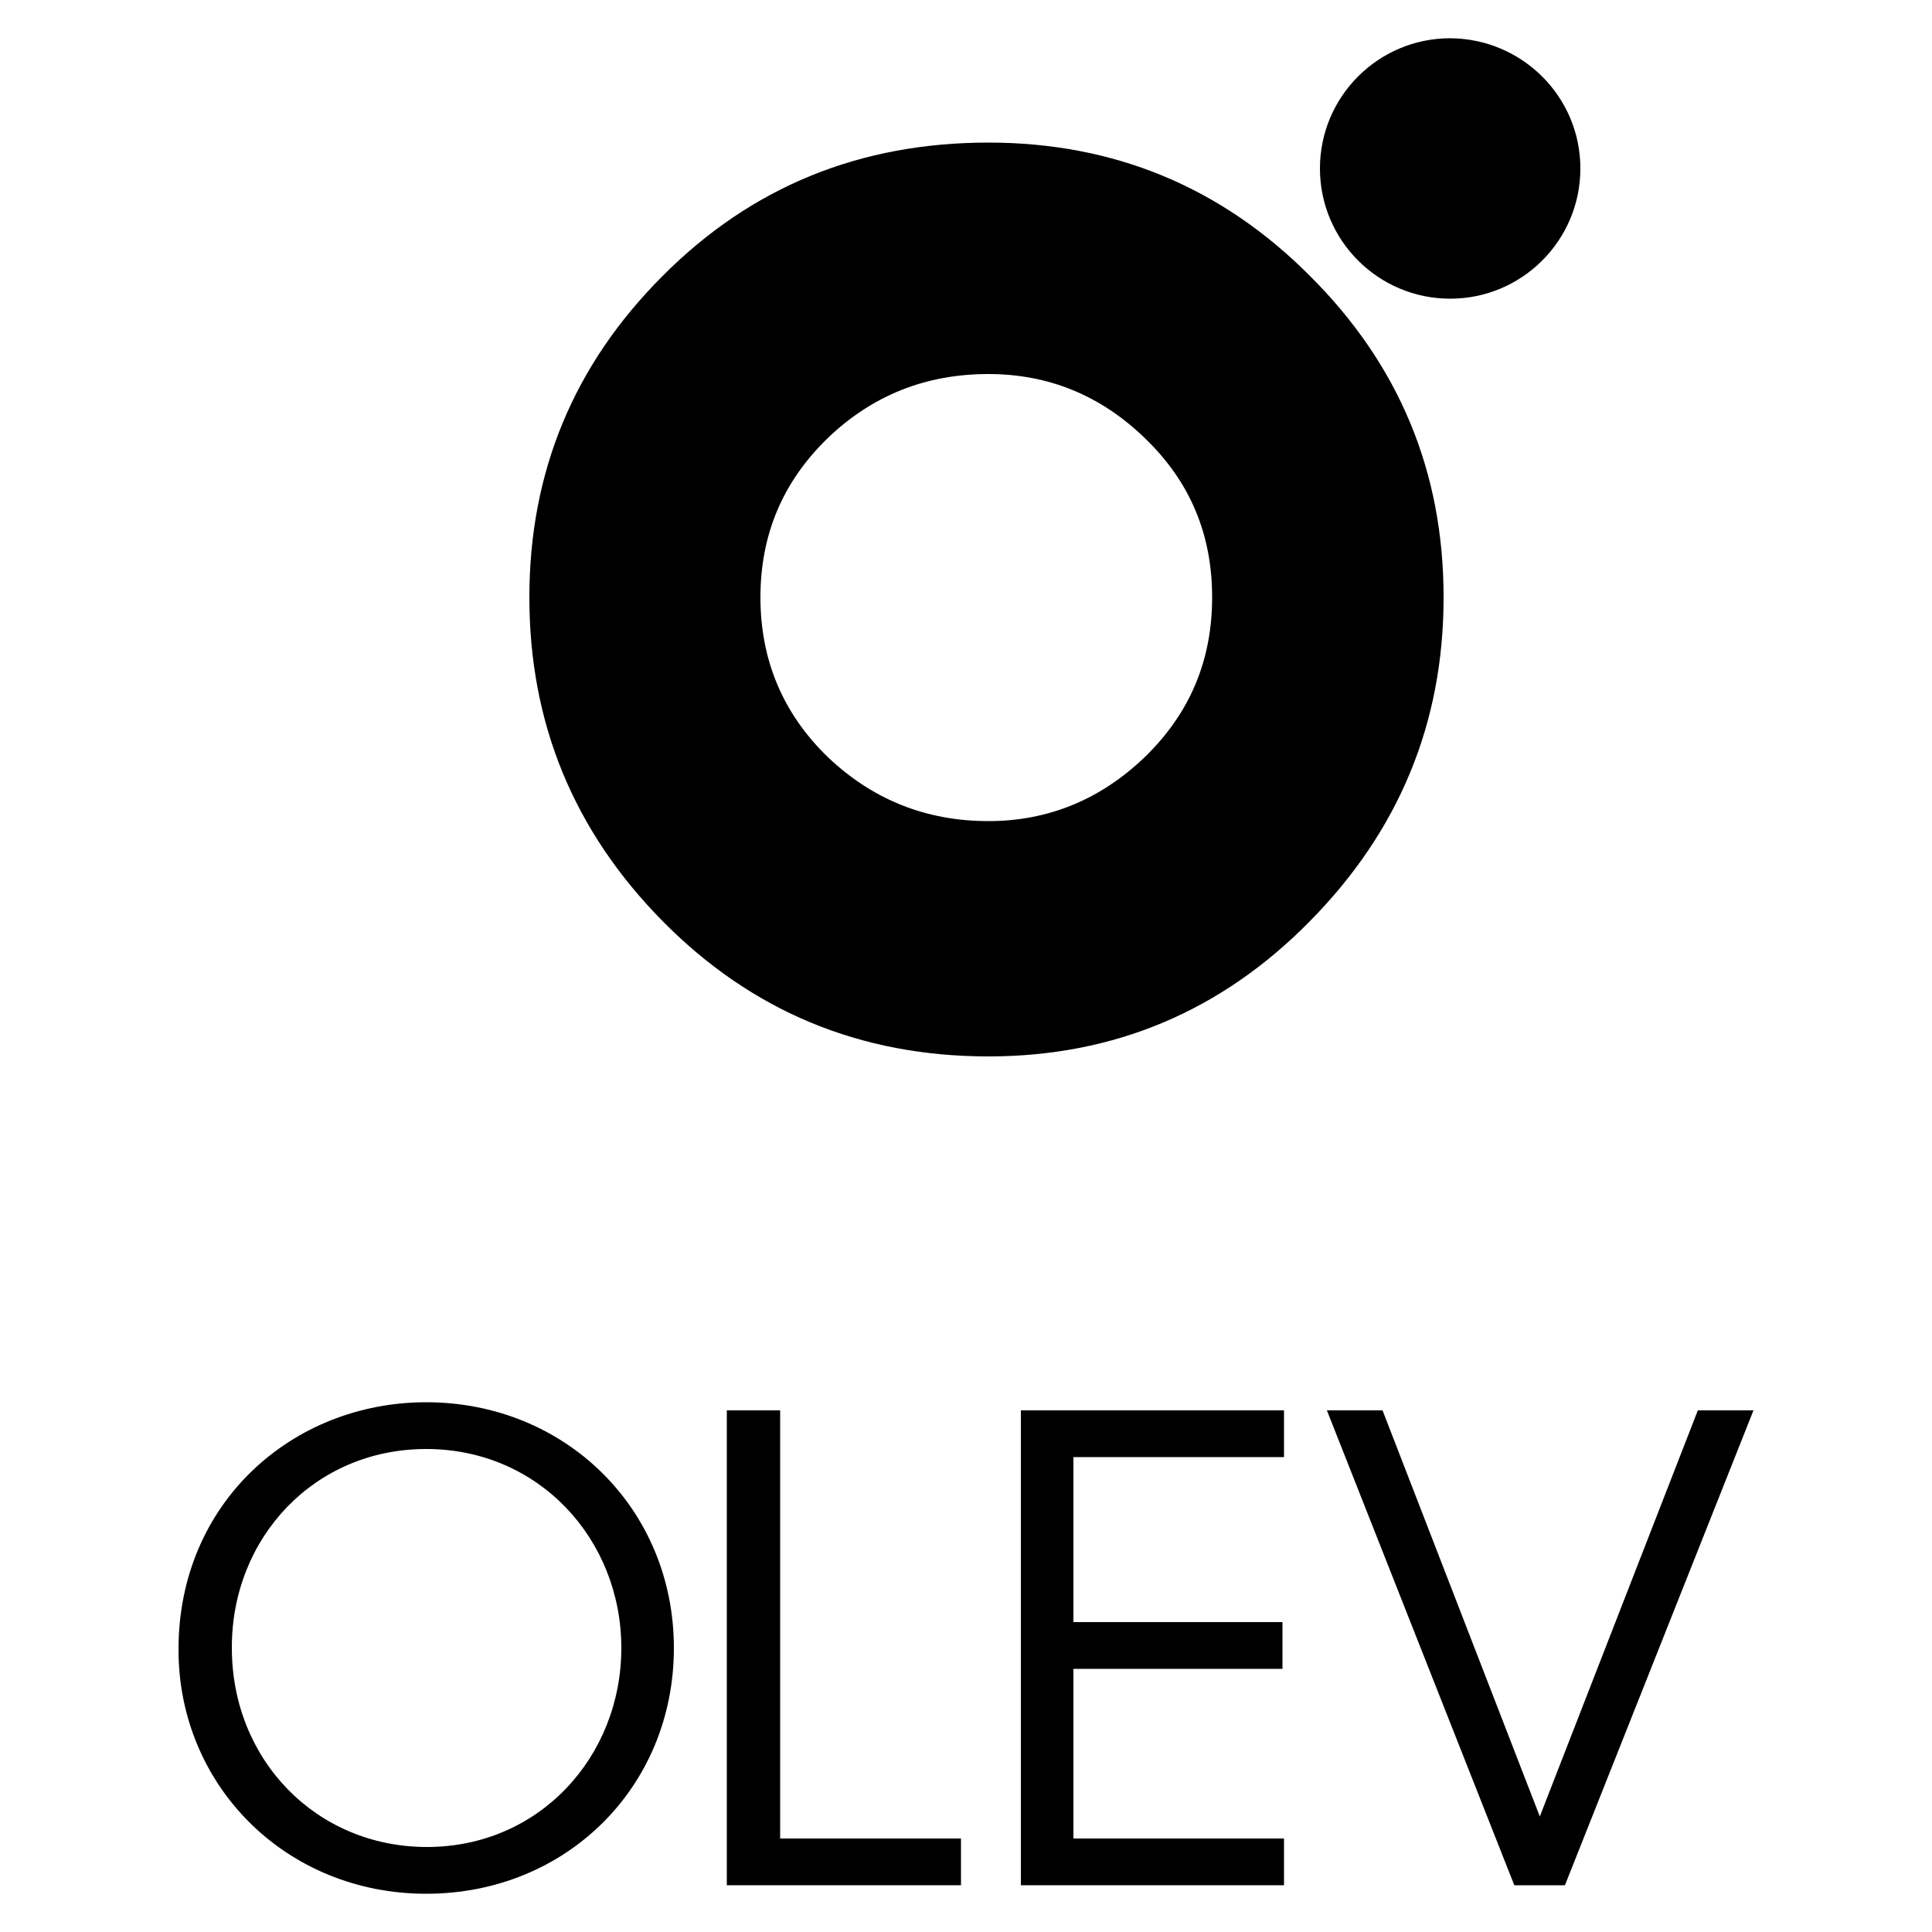 <?xml version="1.0" encoding="utf-8"?>
<!-- Generator: $$$/GeneralStr/196=Adobe Illustrator 27.6.0, SVG Export Plug-In . SVG Version: 6.00 Build 0)  -->
<svg version="1.1" xmlns="http://www.w3.org/2000/svg" xmlns:xlink="http://www.w3.org/1999/xlink" x="0px" y="0px"
	 viewBox="0 0 500 500" style="enable-background:new 0 0 500 500;" xml:space="preserve">
<g id="Livello_1">
</g>
<g id="Livello_2">
	<g>
		<path d="M46.2,426.8c0-37.8,29.4-63.9,64.1-63.9c36,0,64.1,27.6,64.1,63.6c0,36-27.9,63.6-64.1,63.6c-36.4,0-64.1-28.1-64.1-63.1
			V426.8z M60,426.5c0,28.9,21.8,51.5,50.5,51.5c29.1,0,50.3-23.4,50.3-51.5c0-28.1-21.3-51.5-50.5-51.5C81.4,375,60,397.9,60,426.3
			V426.5z"/>
		<polygon points="188.1,365 201.9,365 201.9,475.8 248.7,475.8 248.7,487.9 188.1,487.9 		"/>
		<polygon points="264.2,365 332.3,365 332.3,377.1 277.8,377.1 277.8,419.8 331.9,419.8 331.9,431.9 277.8,431.9 277.8,475.8 
			332.3,475.8 332.3,487.9 264.2,487.9 		"/>
		<polygon points="343.4,365 357.8,365 398.5,470.1 439.4,365 453.8,365 405,487.9 391.9,487.9 		"/>
		<path d="M373.6,154.6c0,32.6-11.6,60.5-34.6,83.8c-22.9,23.3-50.7,35-83.2,35c-33.2,0-61.3-11.7-84.3-35
			c-23-23.3-34.5-51.2-34.5-83.8c0-32.5,11.5-60.2,34.5-83.2c23-23.1,51.1-34.5,84.3-34.5c32.5,0,60.3,11.5,83.2,34.5
			C362.1,94.4,373.6,122.1,373.6,154.6 M313.7,154.6c0-16.3-5.7-29.9-17.3-41.1c-11.5-11.2-25.1-16.7-40.6-16.7
			c-16.2,0-30.1,5.5-41.7,16.7c-11.5,11.2-17.3,24.8-17.3,41.1c0,16.2,5.8,30,17.3,41.2c11.6,11.1,25.5,16.7,41.7,16.7
			c15.5,0,29.1-5.6,40.6-16.7C308,184.5,313.7,170.8,313.7,154.6"/>
		<path d="M409,43.6c0,18.6-15.1,33.7-33.7,33.7c-18.6,0-33.7-15.1-33.7-33.7c0-18.6,15.1-33.7,33.7-33.7C393.9,10,409,25,409,43.6"
			/>
	</g>
</g>
</svg>
